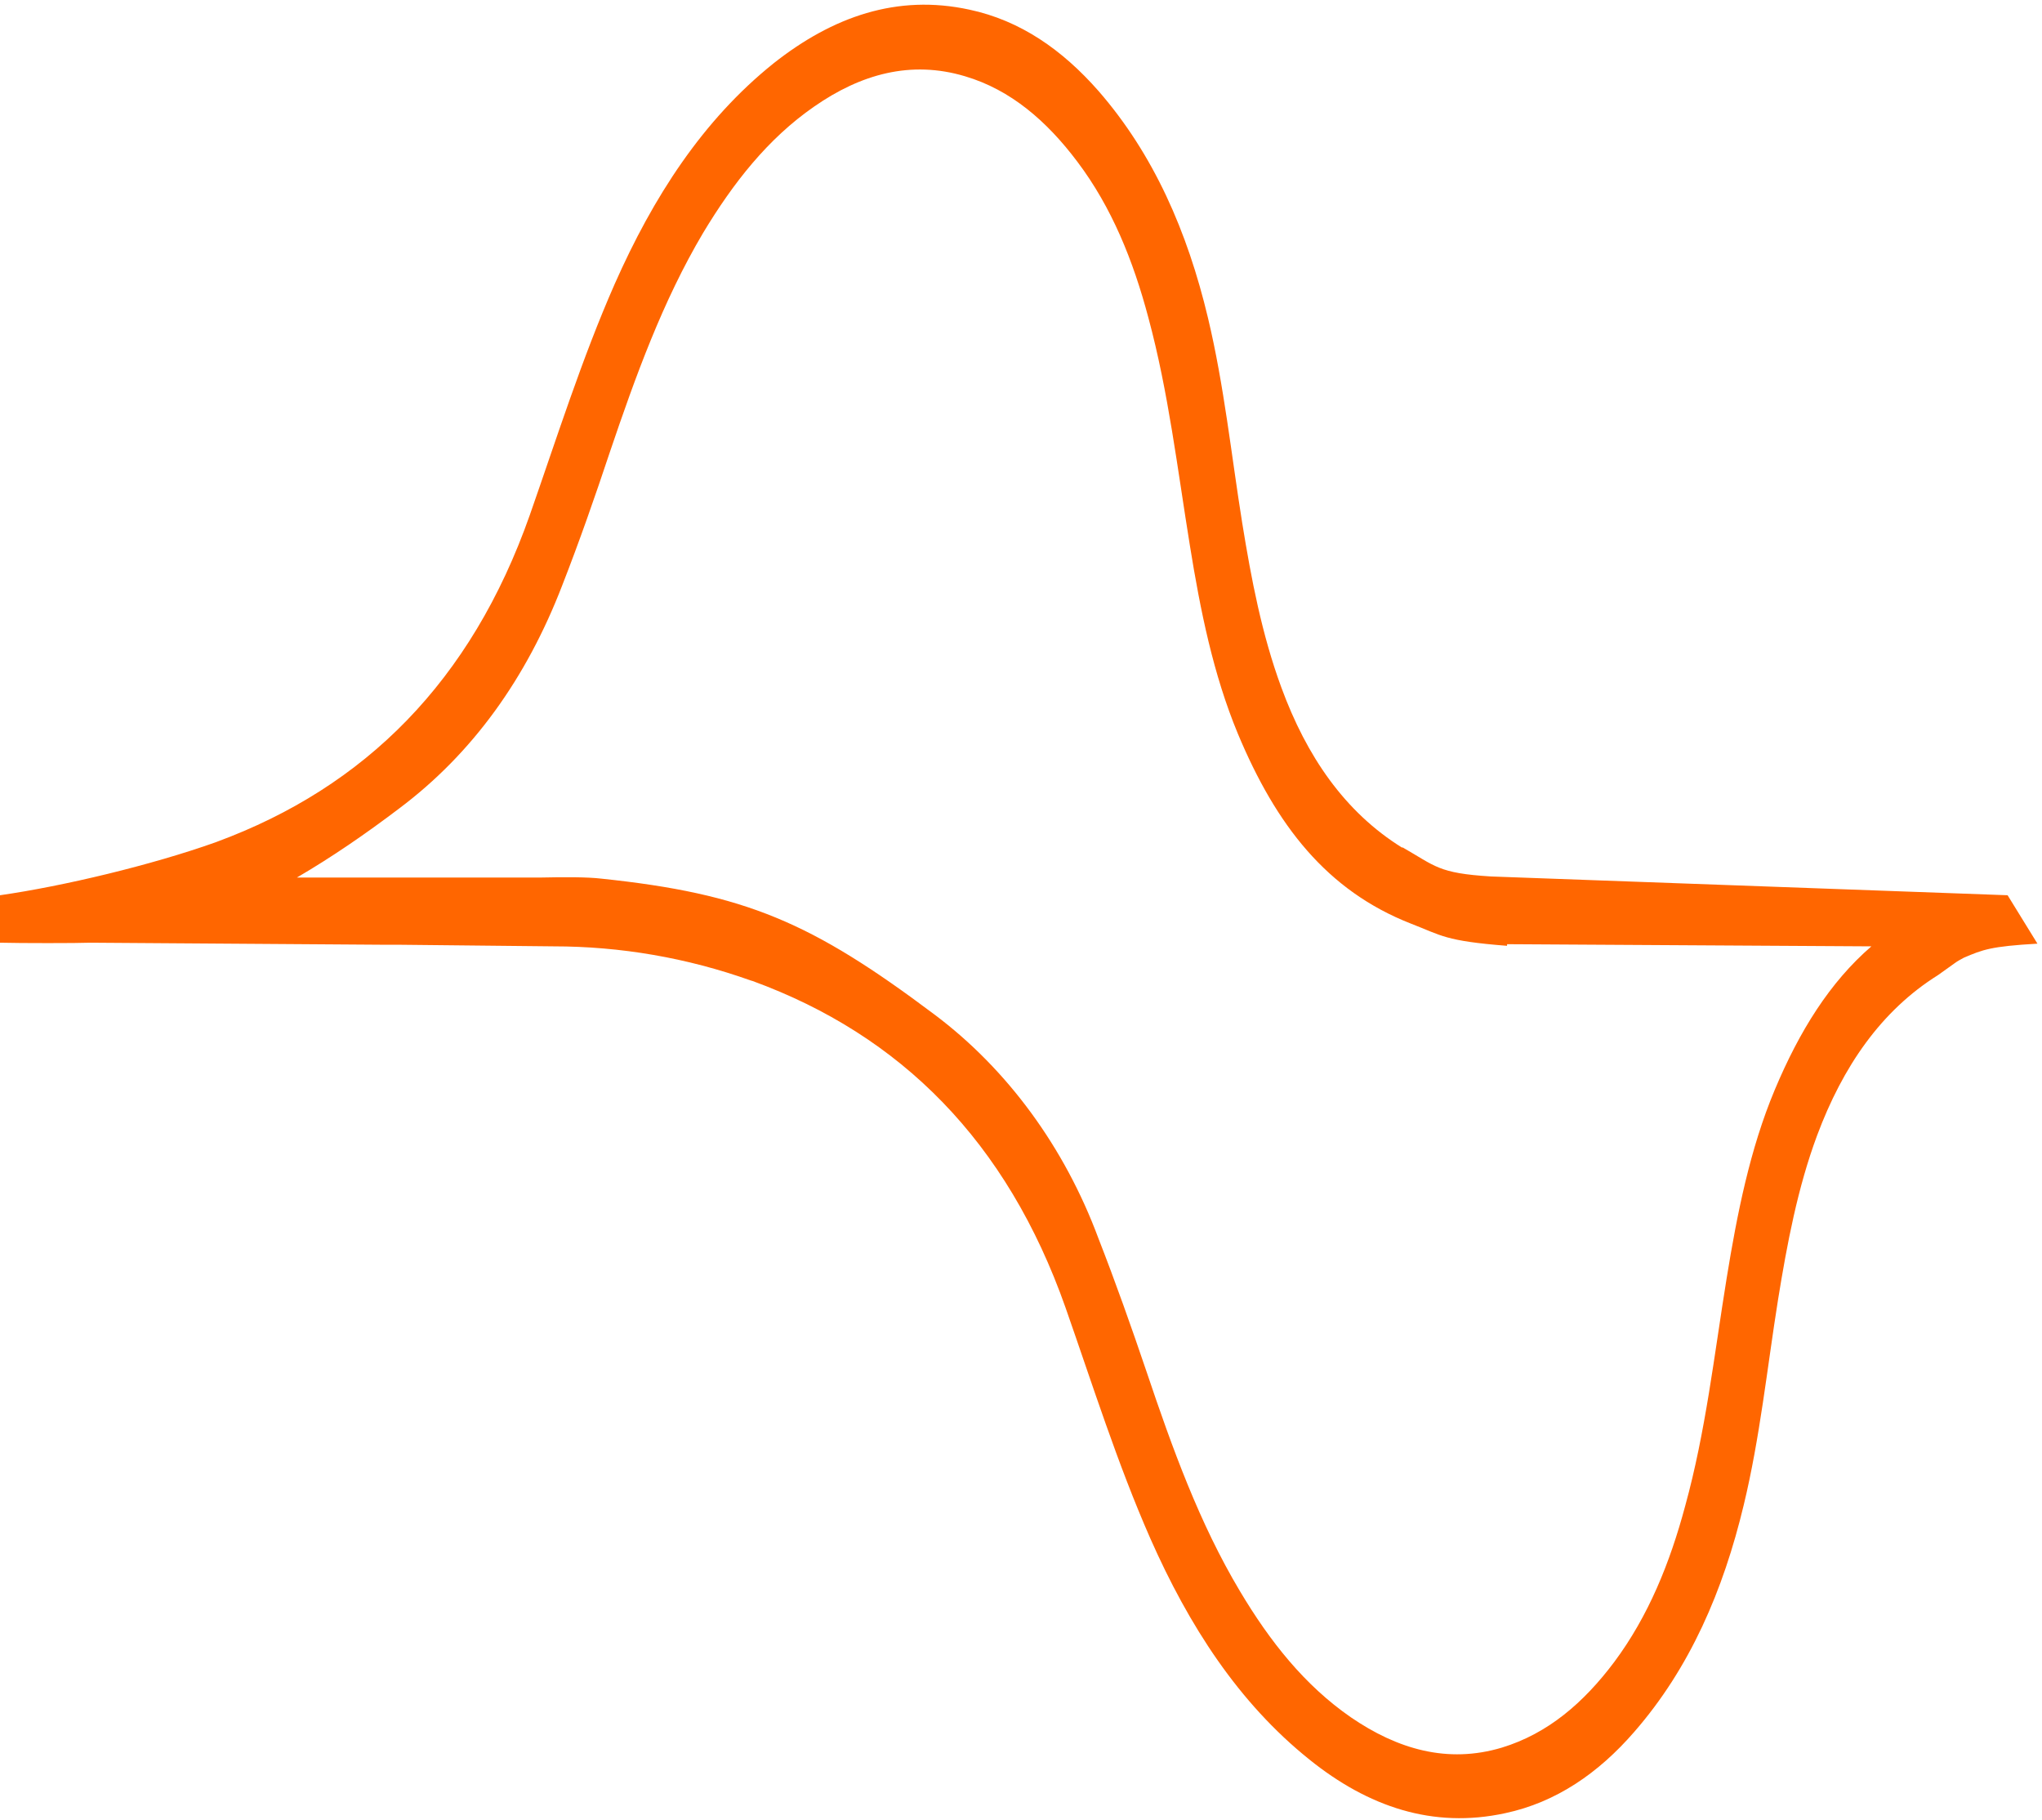<?xml version="1.0" encoding="UTF-8"?> <svg xmlns="http://www.w3.org/2000/svg" width="147" height="131" viewBox="0 0 147 131" fill="none"> <path d="M107.327 63.089C103.522 62.855 103.348 62.349 100.948 60.984V61.023C96.799 58.449 94.057 54.432 92.24 49.479C90.834 45.658 90.079 41.68 89.428 37.663C88.64 32.75 88.125 27.758 86.96 22.883C85.485 16.683 83.051 11.106 79.074 6.543C76.469 3.58 73.451 1.474 69.783 0.694C64.572 -0.437 59.943 1.201 55.692 4.555C50.584 8.649 47.018 14.187 44.241 20.465C41.875 25.847 40.092 31.502 38.138 37.078C33.921 49.05 26.276 56.655 15.613 60.594L15.51 60.633C10.916 62.27 4.553 63.789 0 64.441V67.857C1.509 67.896 5.51 67.896 6.505 67.857L27.441 68.003H28.607L39.852 68.12C44.652 68.12 49.452 68.939 54.046 70.577L54.183 70.616C64.846 74.516 72.491 82.159 76.708 94.131C78.663 99.708 80.445 105.362 82.811 110.744C85.588 117.023 89.154 122.56 94.262 126.655C98.479 130.048 103.142 131.647 108.353 130.516C112.022 129.736 115.073 127.63 117.645 124.666C121.656 120.064 124.056 114.488 125.53 108.326C126.696 103.491 127.21 98.499 127.999 93.546C128.65 89.53 129.404 85.513 130.81 81.73C132.661 76.778 135.404 72.761 139.518 70.187C139.518 70.187 140.273 69.641 140.718 69.329C140.924 69.173 141.164 69.056 141.37 68.939C142.741 68.354 143.312 68.121 146.672 67.926L144.524 64.441M134.718 68.12C131.736 70.694 129.541 74.204 127.759 78.454C125.976 82.705 125.05 87.385 124.296 92.025C123.404 97.524 122.787 103.062 121.313 108.404C120.216 112.499 118.673 116.321 116.205 119.635C114.01 122.56 111.439 124.783 108.113 125.797C104.205 126.967 100.605 125.914 97.245 123.613C93.919 121.312 91.417 118.154 89.257 114.527C86.343 109.652 84.388 104.232 82.537 98.733C81.44 95.496 80.308 92.298 79.074 89.14C76.64 82.588 72.526 76.972 67.28 73.034C58.4 66.365 53.669 64.337 43.281 63.245C42.286 63.128 40.675 63.128 38.892 63.167H21.373C23.91 61.685 26.344 60.009 28.71 58.215C34.024 54.237 37.898 48.816 40.469 42.148C41.704 38.989 42.835 35.752 43.898 32.555C45.749 27.095 47.704 21.674 50.618 16.761C52.778 13.173 55.281 9.975 58.606 7.674C61.966 5.335 65.566 4.321 69.474 5.491C72.766 6.465 75.371 8.727 77.566 11.652C80.034 14.928 81.577 18.75 82.674 22.883C84.114 28.226 84.765 33.764 85.657 39.262C86.411 43.942 87.337 48.544 89.12 52.833C91.862 59.385 95.496 64.103 101.565 66.482C103.793 67.34 103.999 67.73 108.491 68.081V67.964" fill="#FF6600"></path> </svg> 